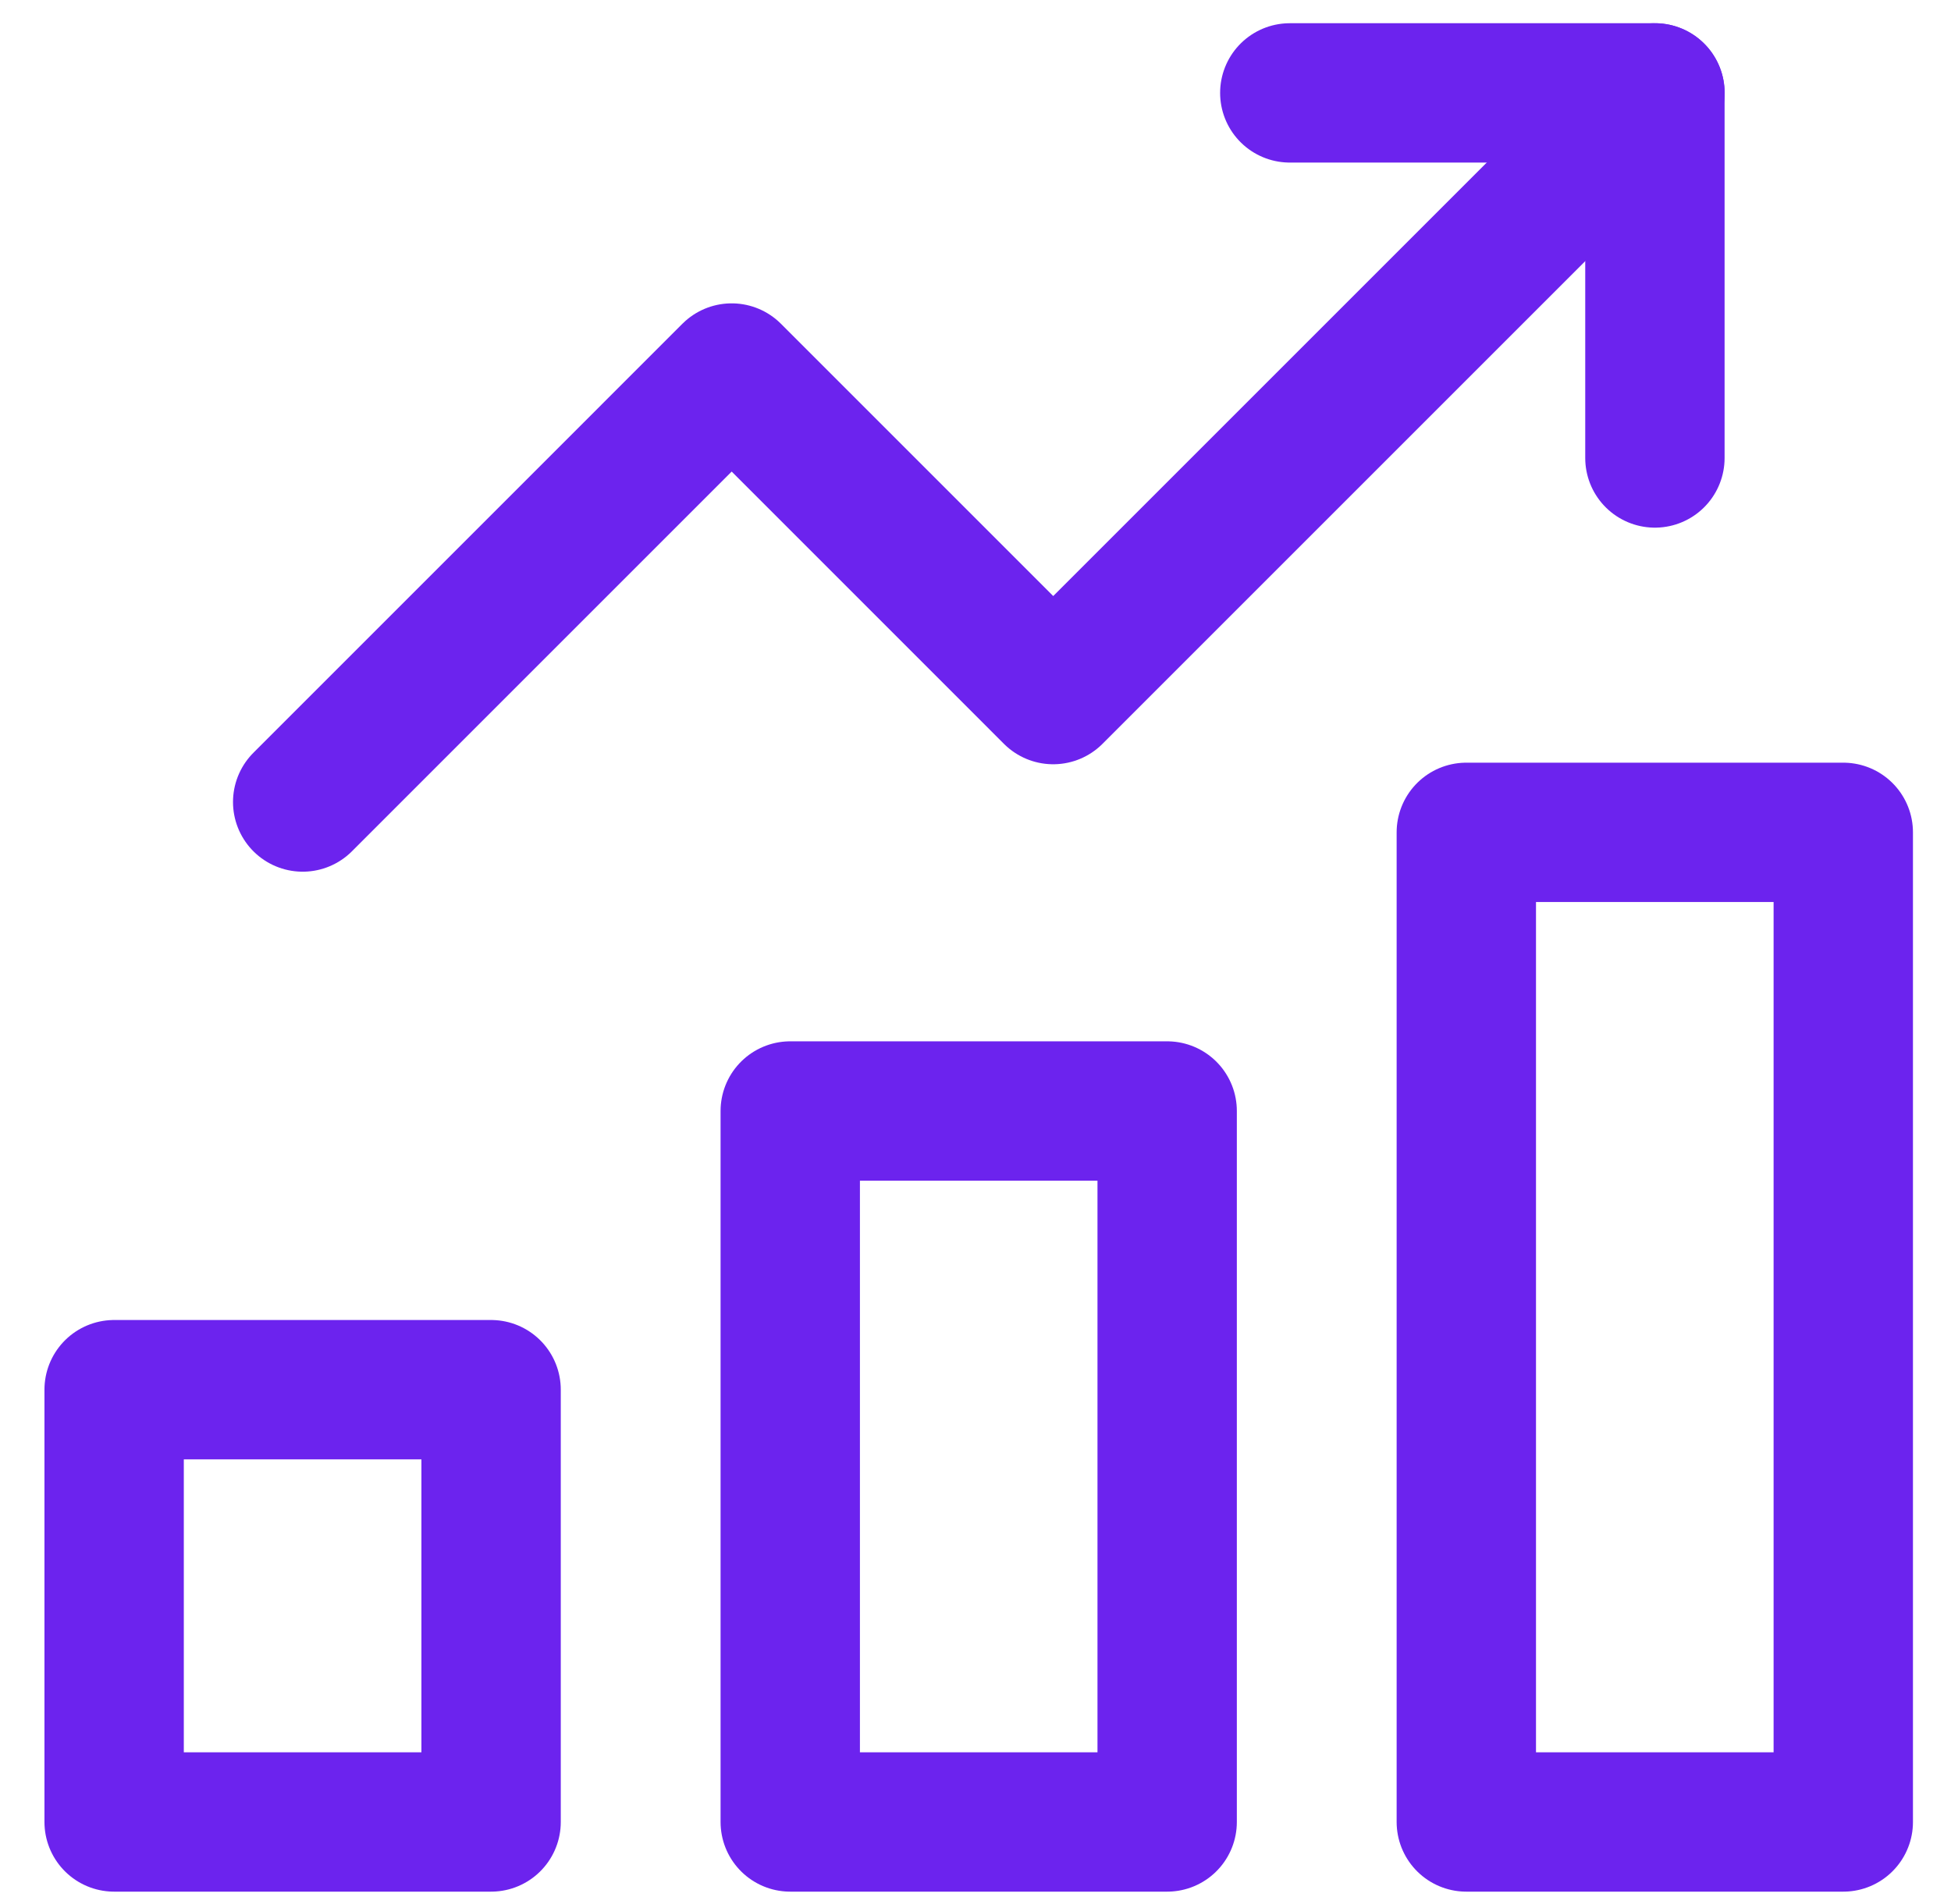 <svg width="42" height="41" viewBox="0 0 42 41" fill="none" xmlns="http://www.w3.org/2000/svg">
<path d="M6.516 17.267L15.751 8.031L22.673 14.954L35.627 2" stroke="#6C23EE" stroke-width="3" stroke-miterlimit="10" stroke-linecap="round" stroke-linejoin="round"/>
<path d="M35.626 9.86V2H27.766" stroke="#6C23EE" stroke-width="3" stroke-miterlimit="10" stroke-linecap="round" stroke-linejoin="round"/>
<path d="M10.572 39.226H2.457V29.919H10.572V39.226Z" stroke="#6C23EE" stroke-width="3" stroke-miterlimit="10" stroke-linecap="round" stroke-linejoin="round"/>
<path d="M25.126 39.226H17.012V23.919H25.126V39.226Z" stroke="#6C23EE" stroke-width="3" stroke-miterlimit="10" stroke-linecap="round" stroke-linejoin="round"/>
<path d="M39.681 39.226H31.566V17.92H39.681V39.226Z" stroke="#6C23EE" stroke-width="3" stroke-miterlimit="10" stroke-linecap="round" stroke-linejoin="round"/>
</svg>
